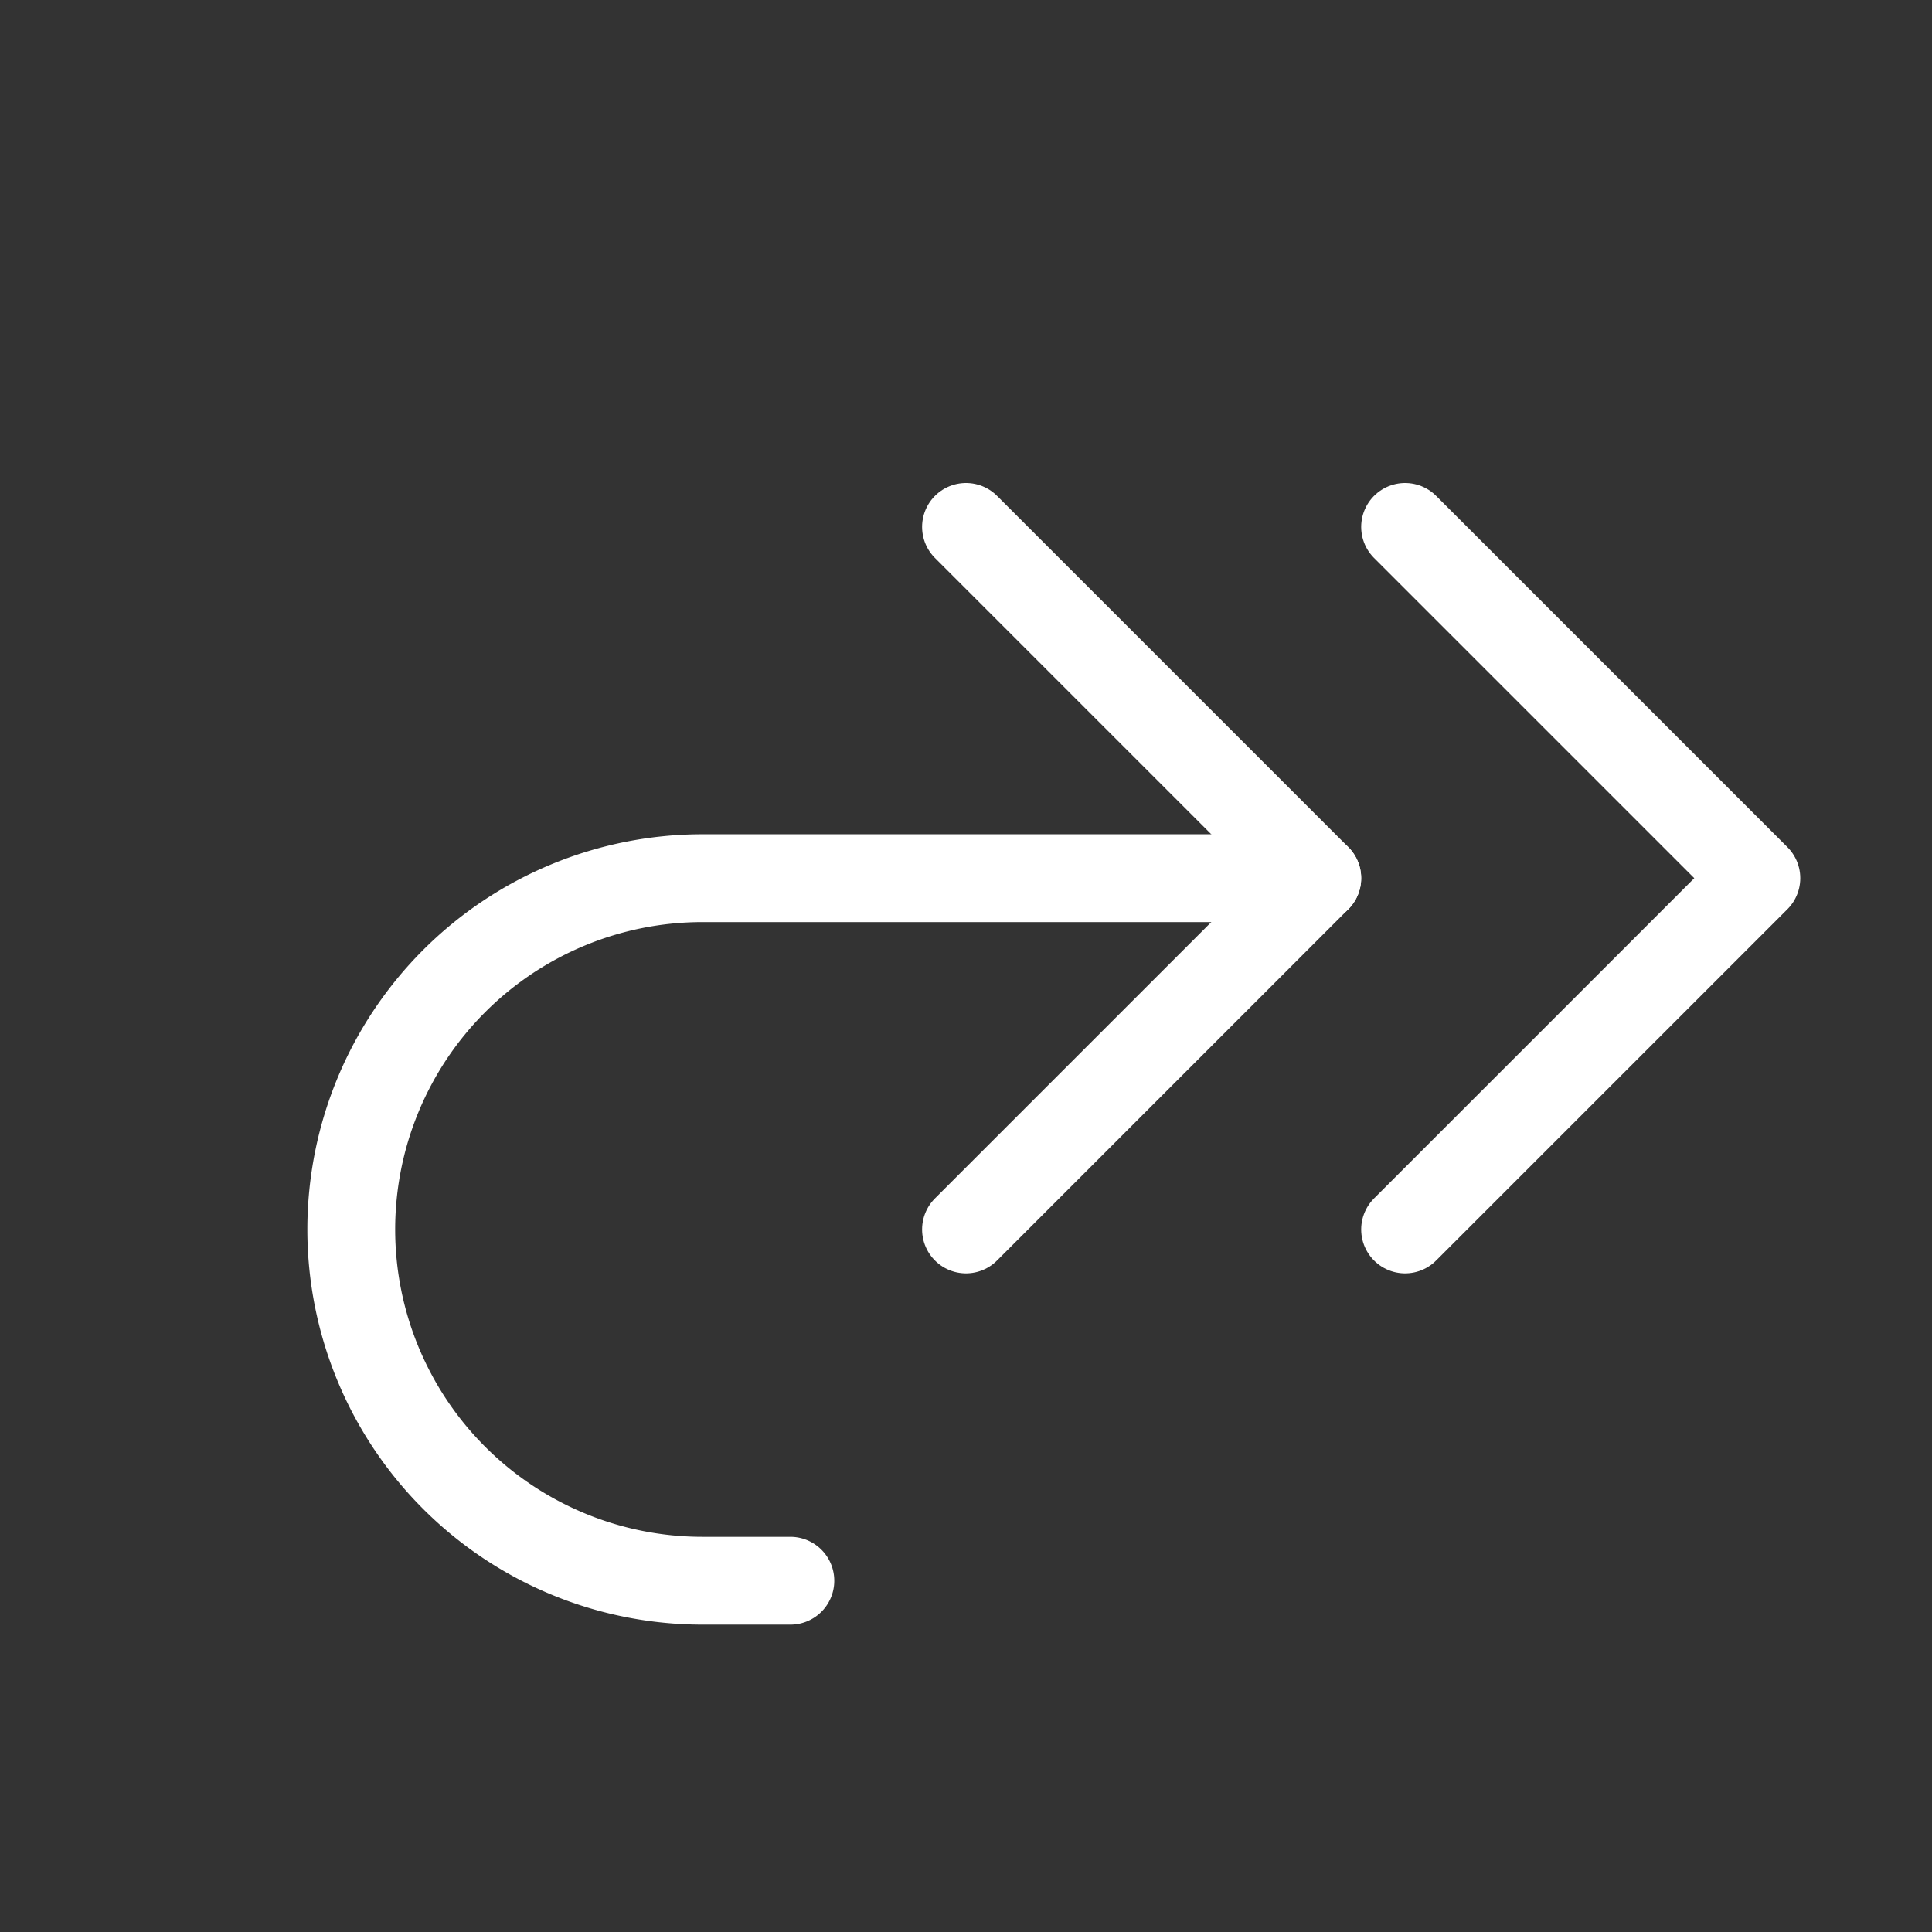 <svg  xmlns="http://www.w3.org/2000/svg"  width="60"  height="60"  viewBox="0 0 22 22"  fill="none"  stroke="#fff"  stroke-width="1"  stroke-linecap="round"  stroke-linejoin="round"  class="icon icon-tabler icons-tabler-outline icon-tabler-arrow-forward-up-double"><rect x="0" y="0" width="22" height="22" fill="#333333" stroke="none"/><path stroke="none" d="M0 0h24v24H0z" fill="none"/><path d="M11 14l4 -4l-4 -4" /><path d="M16 14l4 -4l-4 -4" /><path d="M15 10h-7a4 4 0 1 0 0 8h1" /></svg>